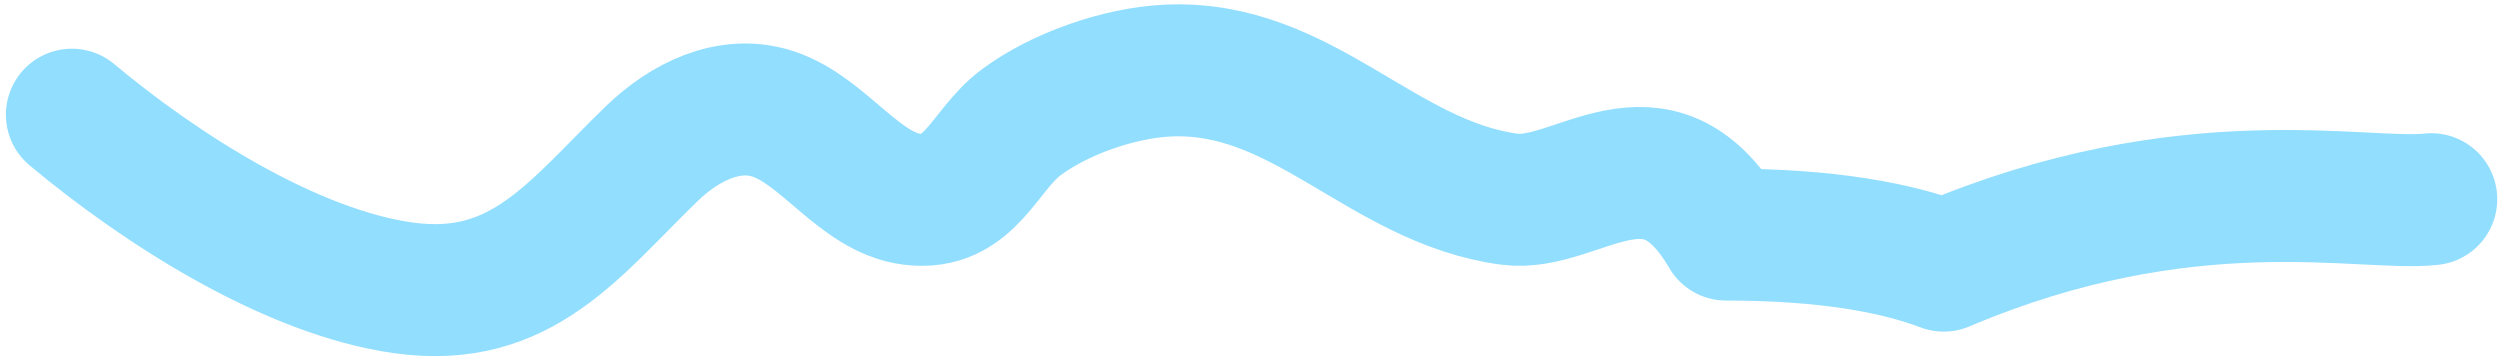 <?xml version="1.0" encoding="UTF-8"?> <svg xmlns="http://www.w3.org/2000/svg" width="400" height="57" viewBox="0 0 400 57" fill="none"> <path d="M11.5 18.351C25.856 30.344 46.626 43.554 64.538 46.056C83.525 48.708 91.997 36.444 104.33 24.538C109.472 19.573 116.664 15.899 123.725 18.239C131.867 20.938 137.546 30.837 145.894 31.872C155.257 33.032 157.322 24.09 163.382 19.578C169.581 14.964 179.107 11.65 186.869 11.292C208.435 10.297 220.981 29.113 241.5 31.872C252.35 33.331 265 18.351 276.182 37.531C292.5 37.531 303.502 39.662 311 42.5C350 25.944 378.148 33.104 389 31.872" stroke="#92DEFF" stroke-width="21.118" stroke-linecap="round" stroke-linejoin="round"></path> </svg> 